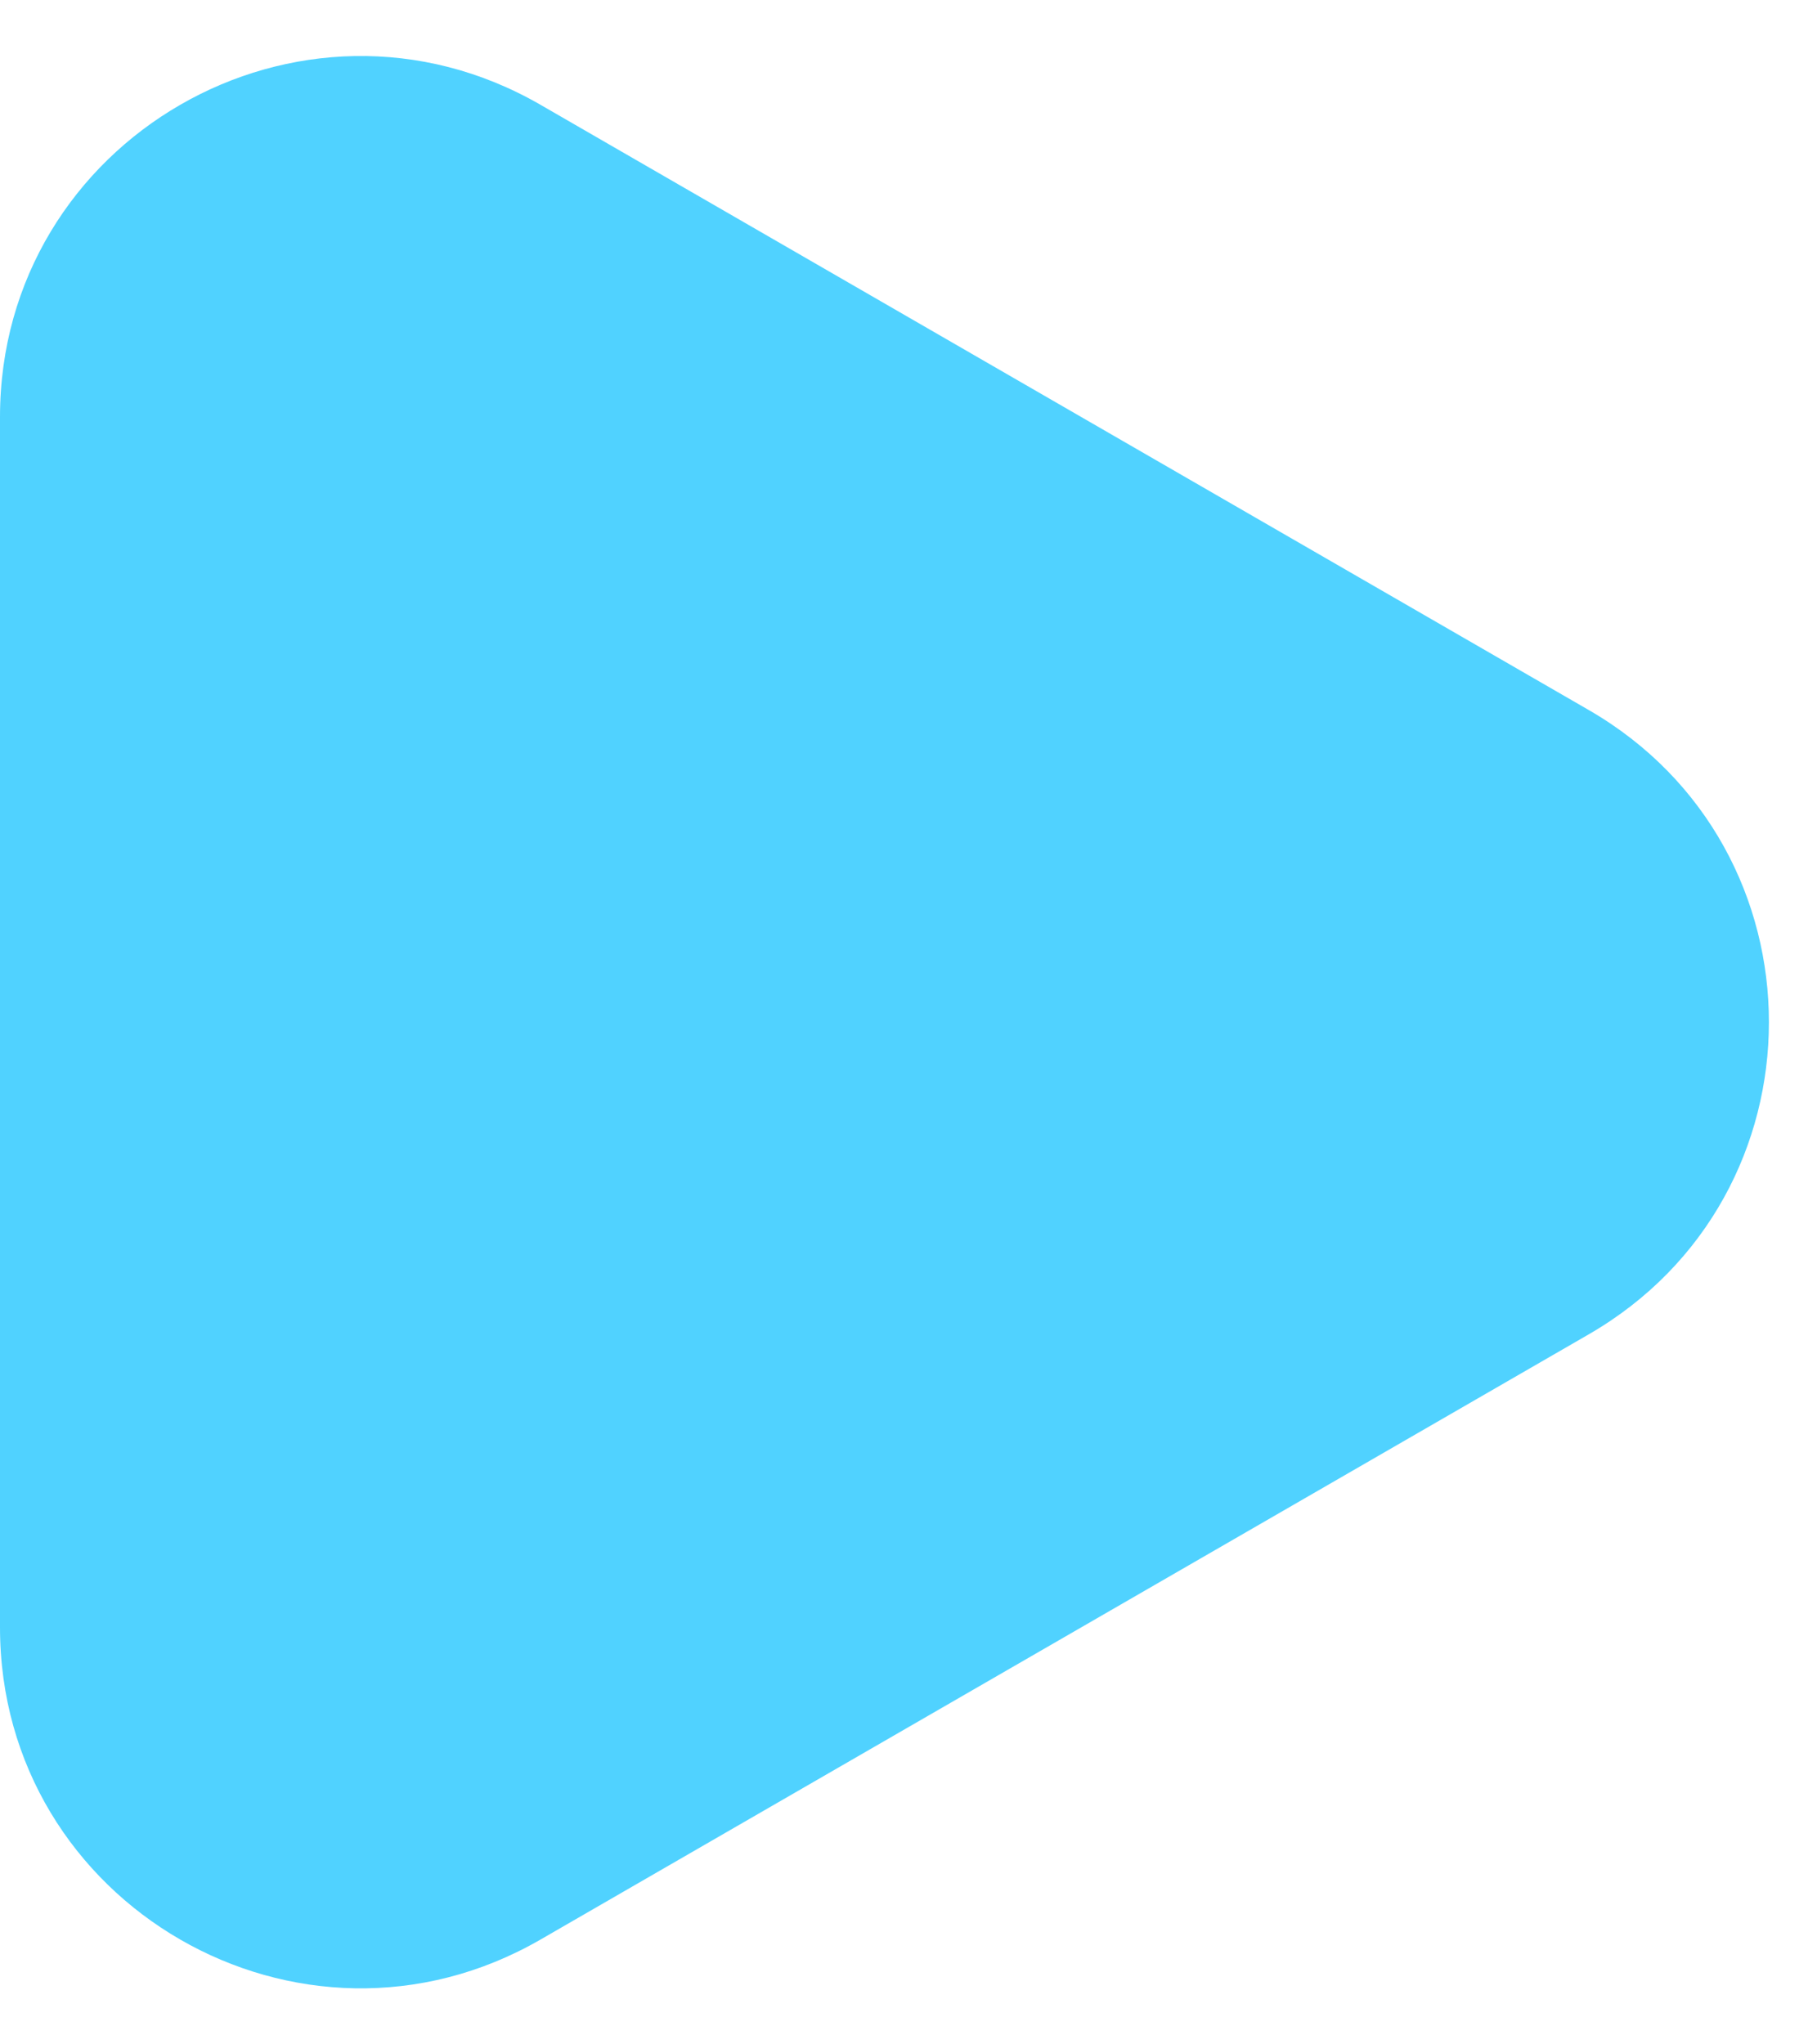 <svg width="32" height="36" viewBox="0 0 32 36" fill="none" xmlns="http://www.w3.org/2000/svg">
<path d="M27.98 12.503C32.211 14.946 32.211 21.054 27.98 23.497L9.52 34.154C5.289 36.597 2.7564e-07 33.543 2.42422e-07 28.657L9.75103e-08 7.343C6.42929e-08 2.457 5.289 -0.597 9.52 1.846L27.98 12.503Z" fill="#50D2FF"/>
</svg>
